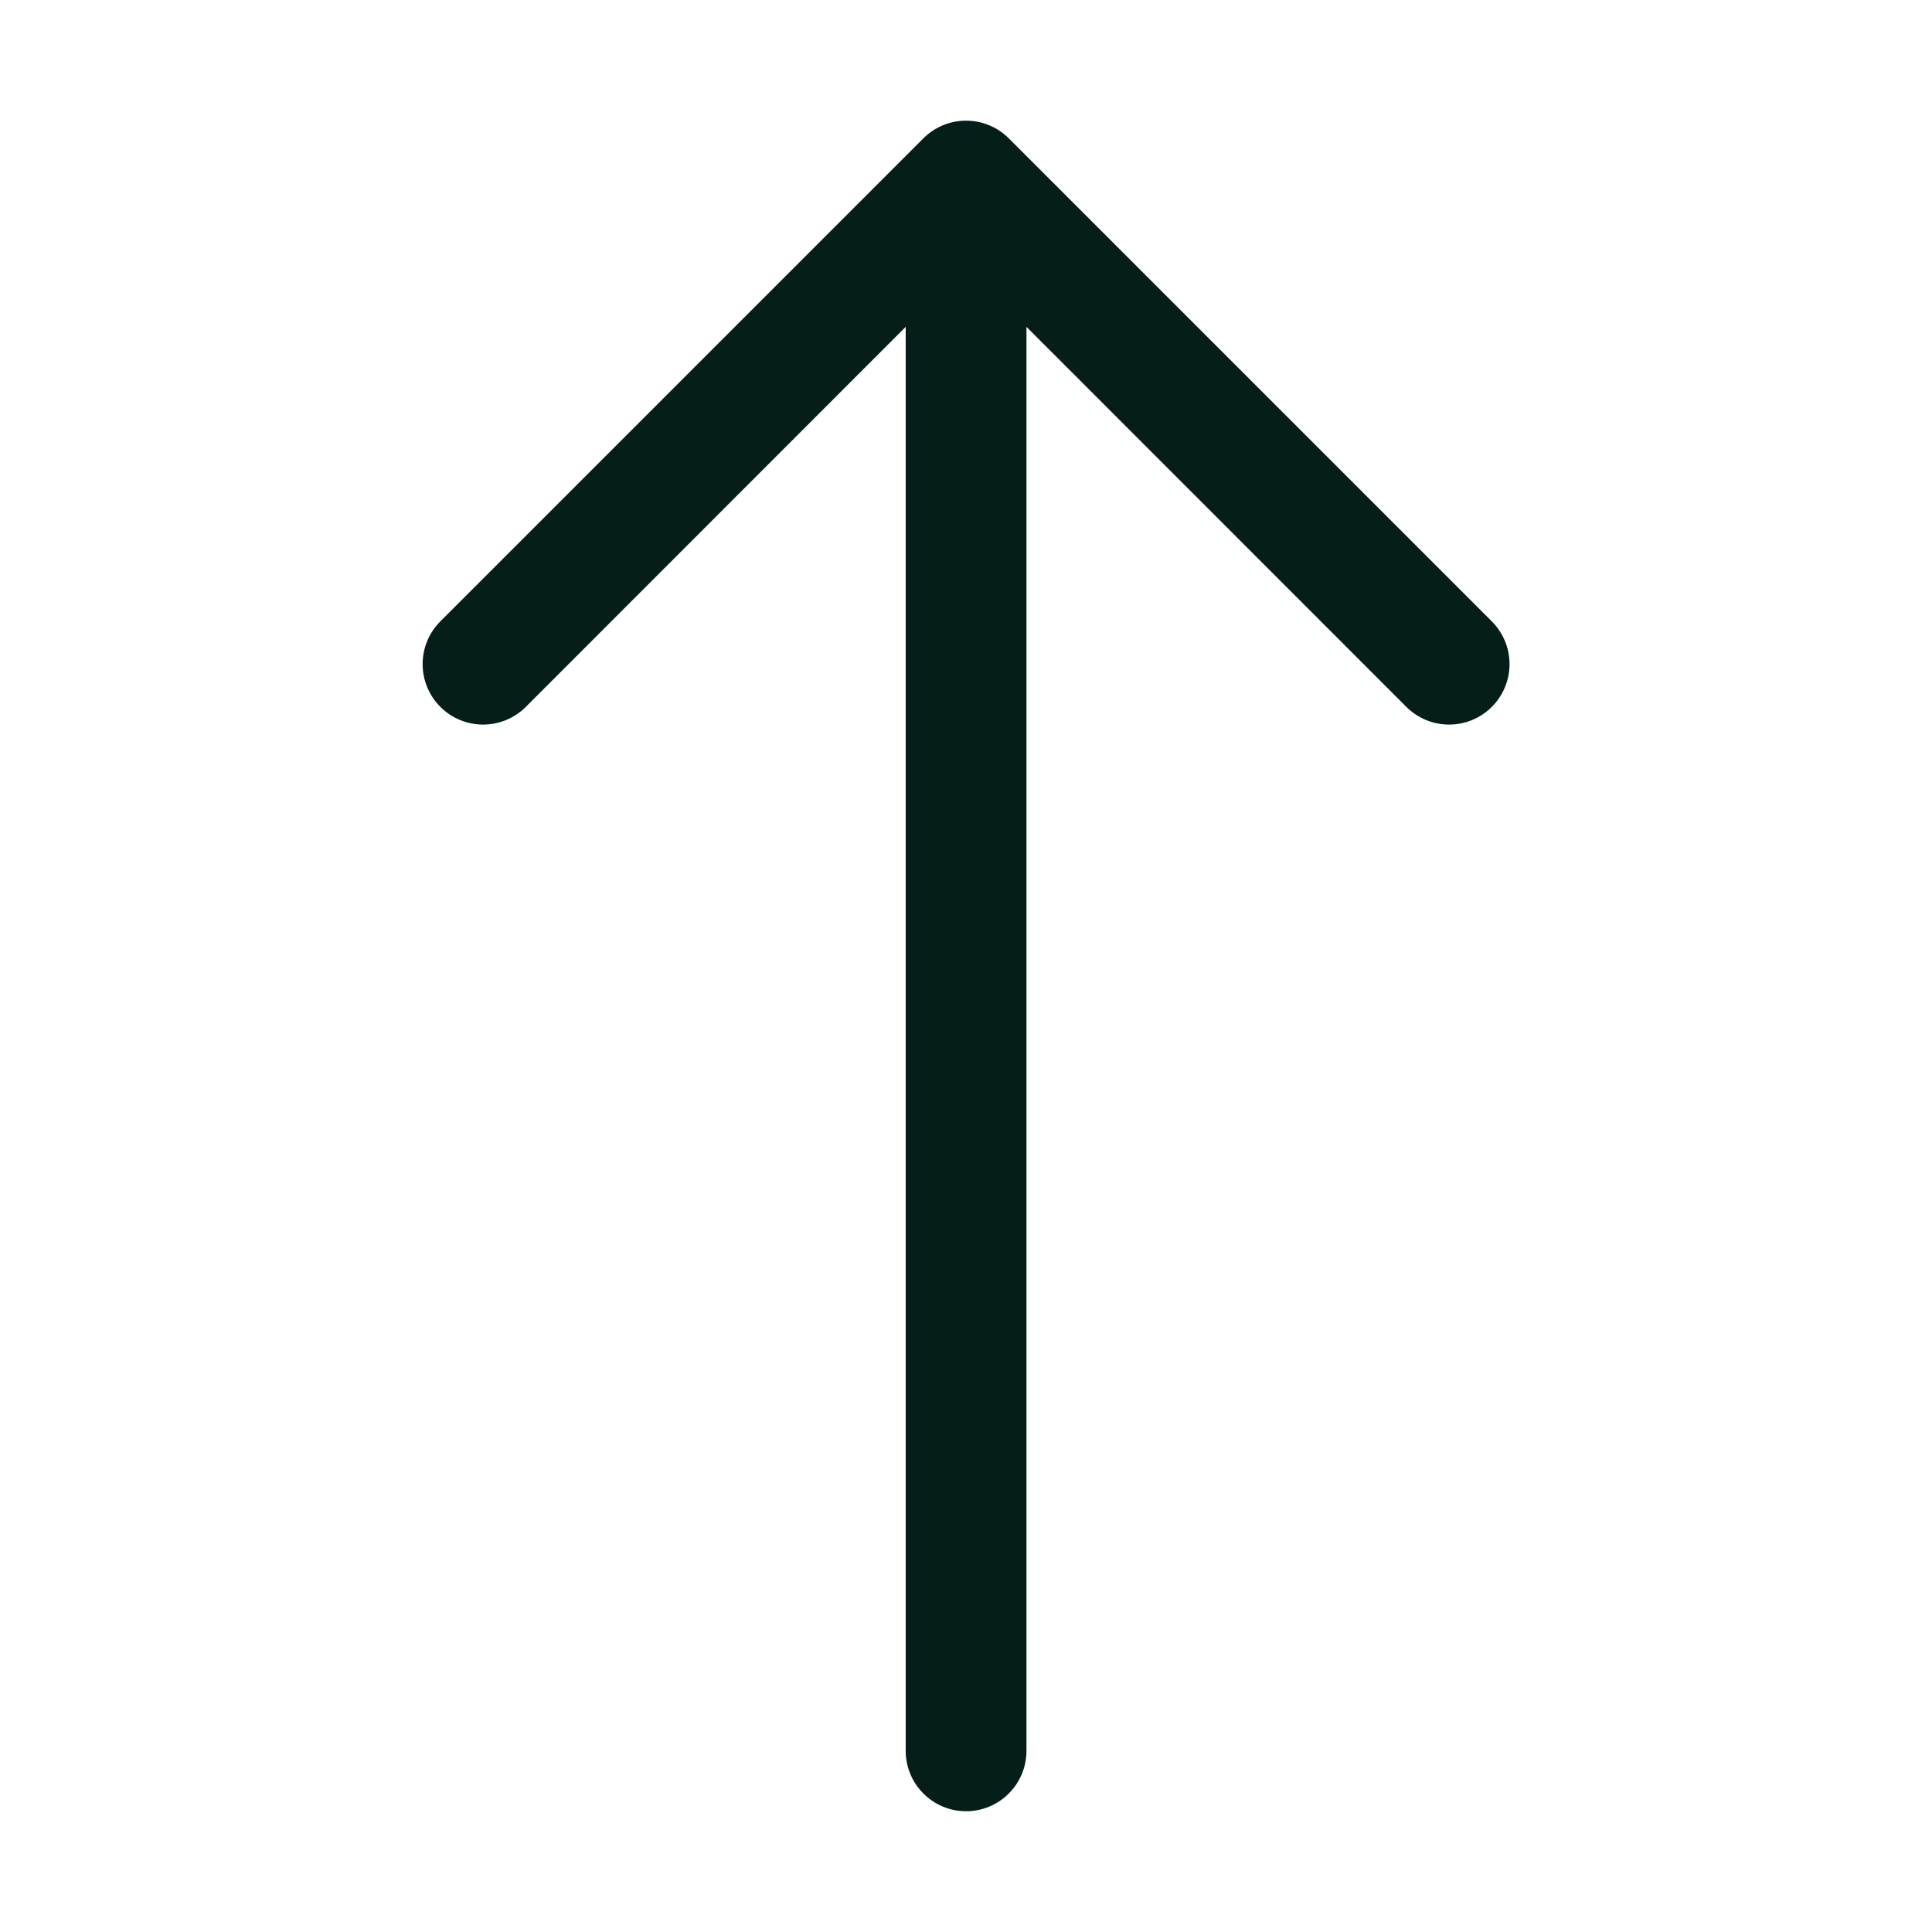 <svg width="24" height="24" viewBox="0 0 24 24" fill="none" xmlns="http://www.w3.org/2000/svg">
<path fill-rule="evenodd" clip-rule="evenodd" d="M12.001 22.5C12.2 22.5 12.391 22.421 12.531 22.28C12.672 22.14 12.751 21.949 12.751 21.75V4.06L17.47 8.781C17.611 8.922 17.802 9.001 18.001 9.001C18.2 9.001 18.391 8.922 18.532 8.781C18.673 8.64 18.752 8.449 18.752 8.25C18.752 8.051 18.673 7.86 18.532 7.719L12.532 1.719C12.462 1.649 12.38 1.594 12.288 1.556C12.197 1.518 12.1 1.499 12.001 1.499C11.902 1.499 11.805 1.518 11.713 1.556C11.622 1.594 11.54 1.649 11.47 1.719L5.47 7.719C5.4 7.789 5.345 7.871 5.307 7.963C5.269 8.054 5.25 8.151 5.25 8.25C5.25 8.449 5.329 8.64 5.47 8.781C5.611 8.922 5.802 9.001 6.001 9.001C6.2 9.001 6.391 8.922 6.532 8.781L11.251 4.06V21.75C11.251 21.949 11.33 22.14 11.471 22.28C11.611 22.421 11.802 22.5 12.001 22.5Z" fill="#061E1A"/>
</svg>
